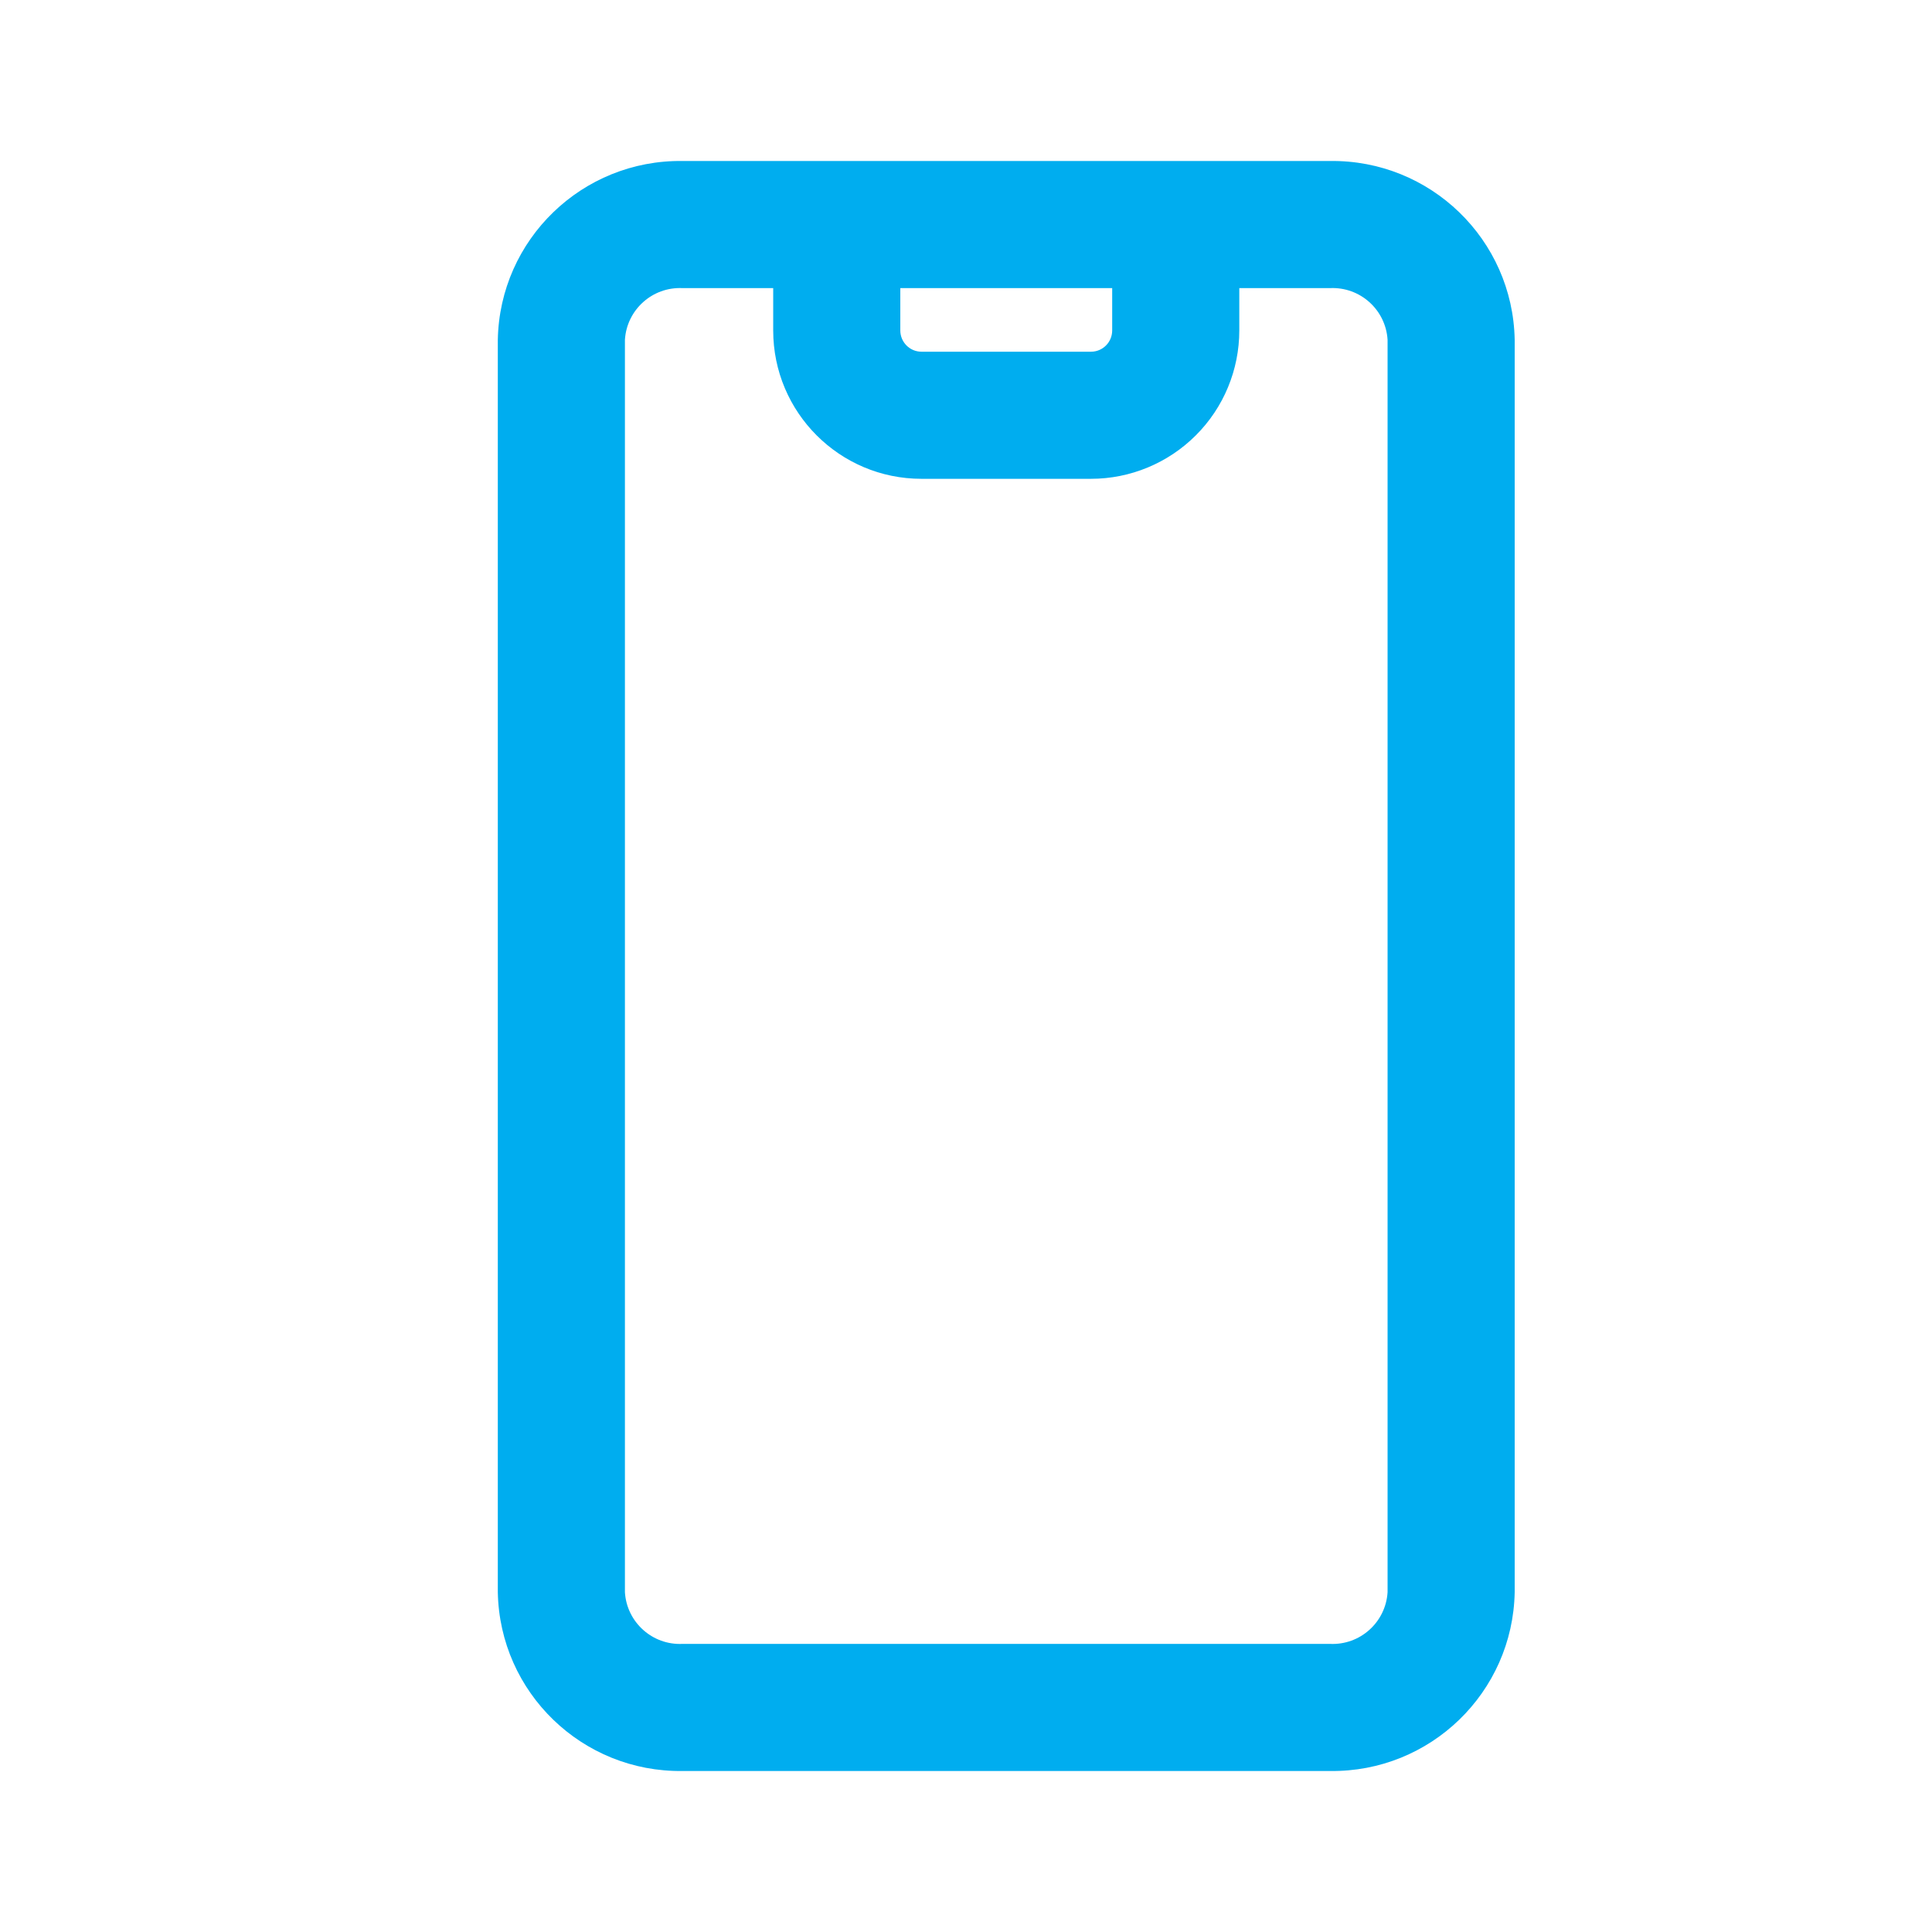 <svg width="24" height="24" viewBox="0 0 24 24" fill="none" xmlns="http://www.w3.org/2000/svg">
<path fill-rule="evenodd" clip-rule="evenodd" d="M16.521 2H8.479C7.233 1.983 6.207 2.975 6.184 4.221V19.779C6.207 21.025 7.233 22.017 8.479 22H16.521C17.767 22.017 18.793 21.025 18.816 19.779V4.221C18.793 2.975 17.767 1.983 16.521 2ZM11.184 3.579H13.816V4.105C13.816 4.251 13.698 4.369 13.553 4.369H11.447C11.302 4.369 11.184 4.251 11.184 4.105V3.579ZM16.521 20.421C16.895 20.439 17.214 20.153 17.237 19.779V4.221C17.214 3.847 16.895 3.561 16.521 3.579H15.395V4.105C15.395 4.594 15.201 5.063 14.855 5.408C14.51 5.753 14.041 5.948 13.553 5.948H11.447C10.43 5.948 9.605 5.123 9.605 4.105V3.579H8.479C8.105 3.561 7.786 3.847 7.763 4.221V19.779C7.786 20.153 8.105 20.439 8.479 20.421H16.521Z" fill="#00ADEF"/>
</svg>
